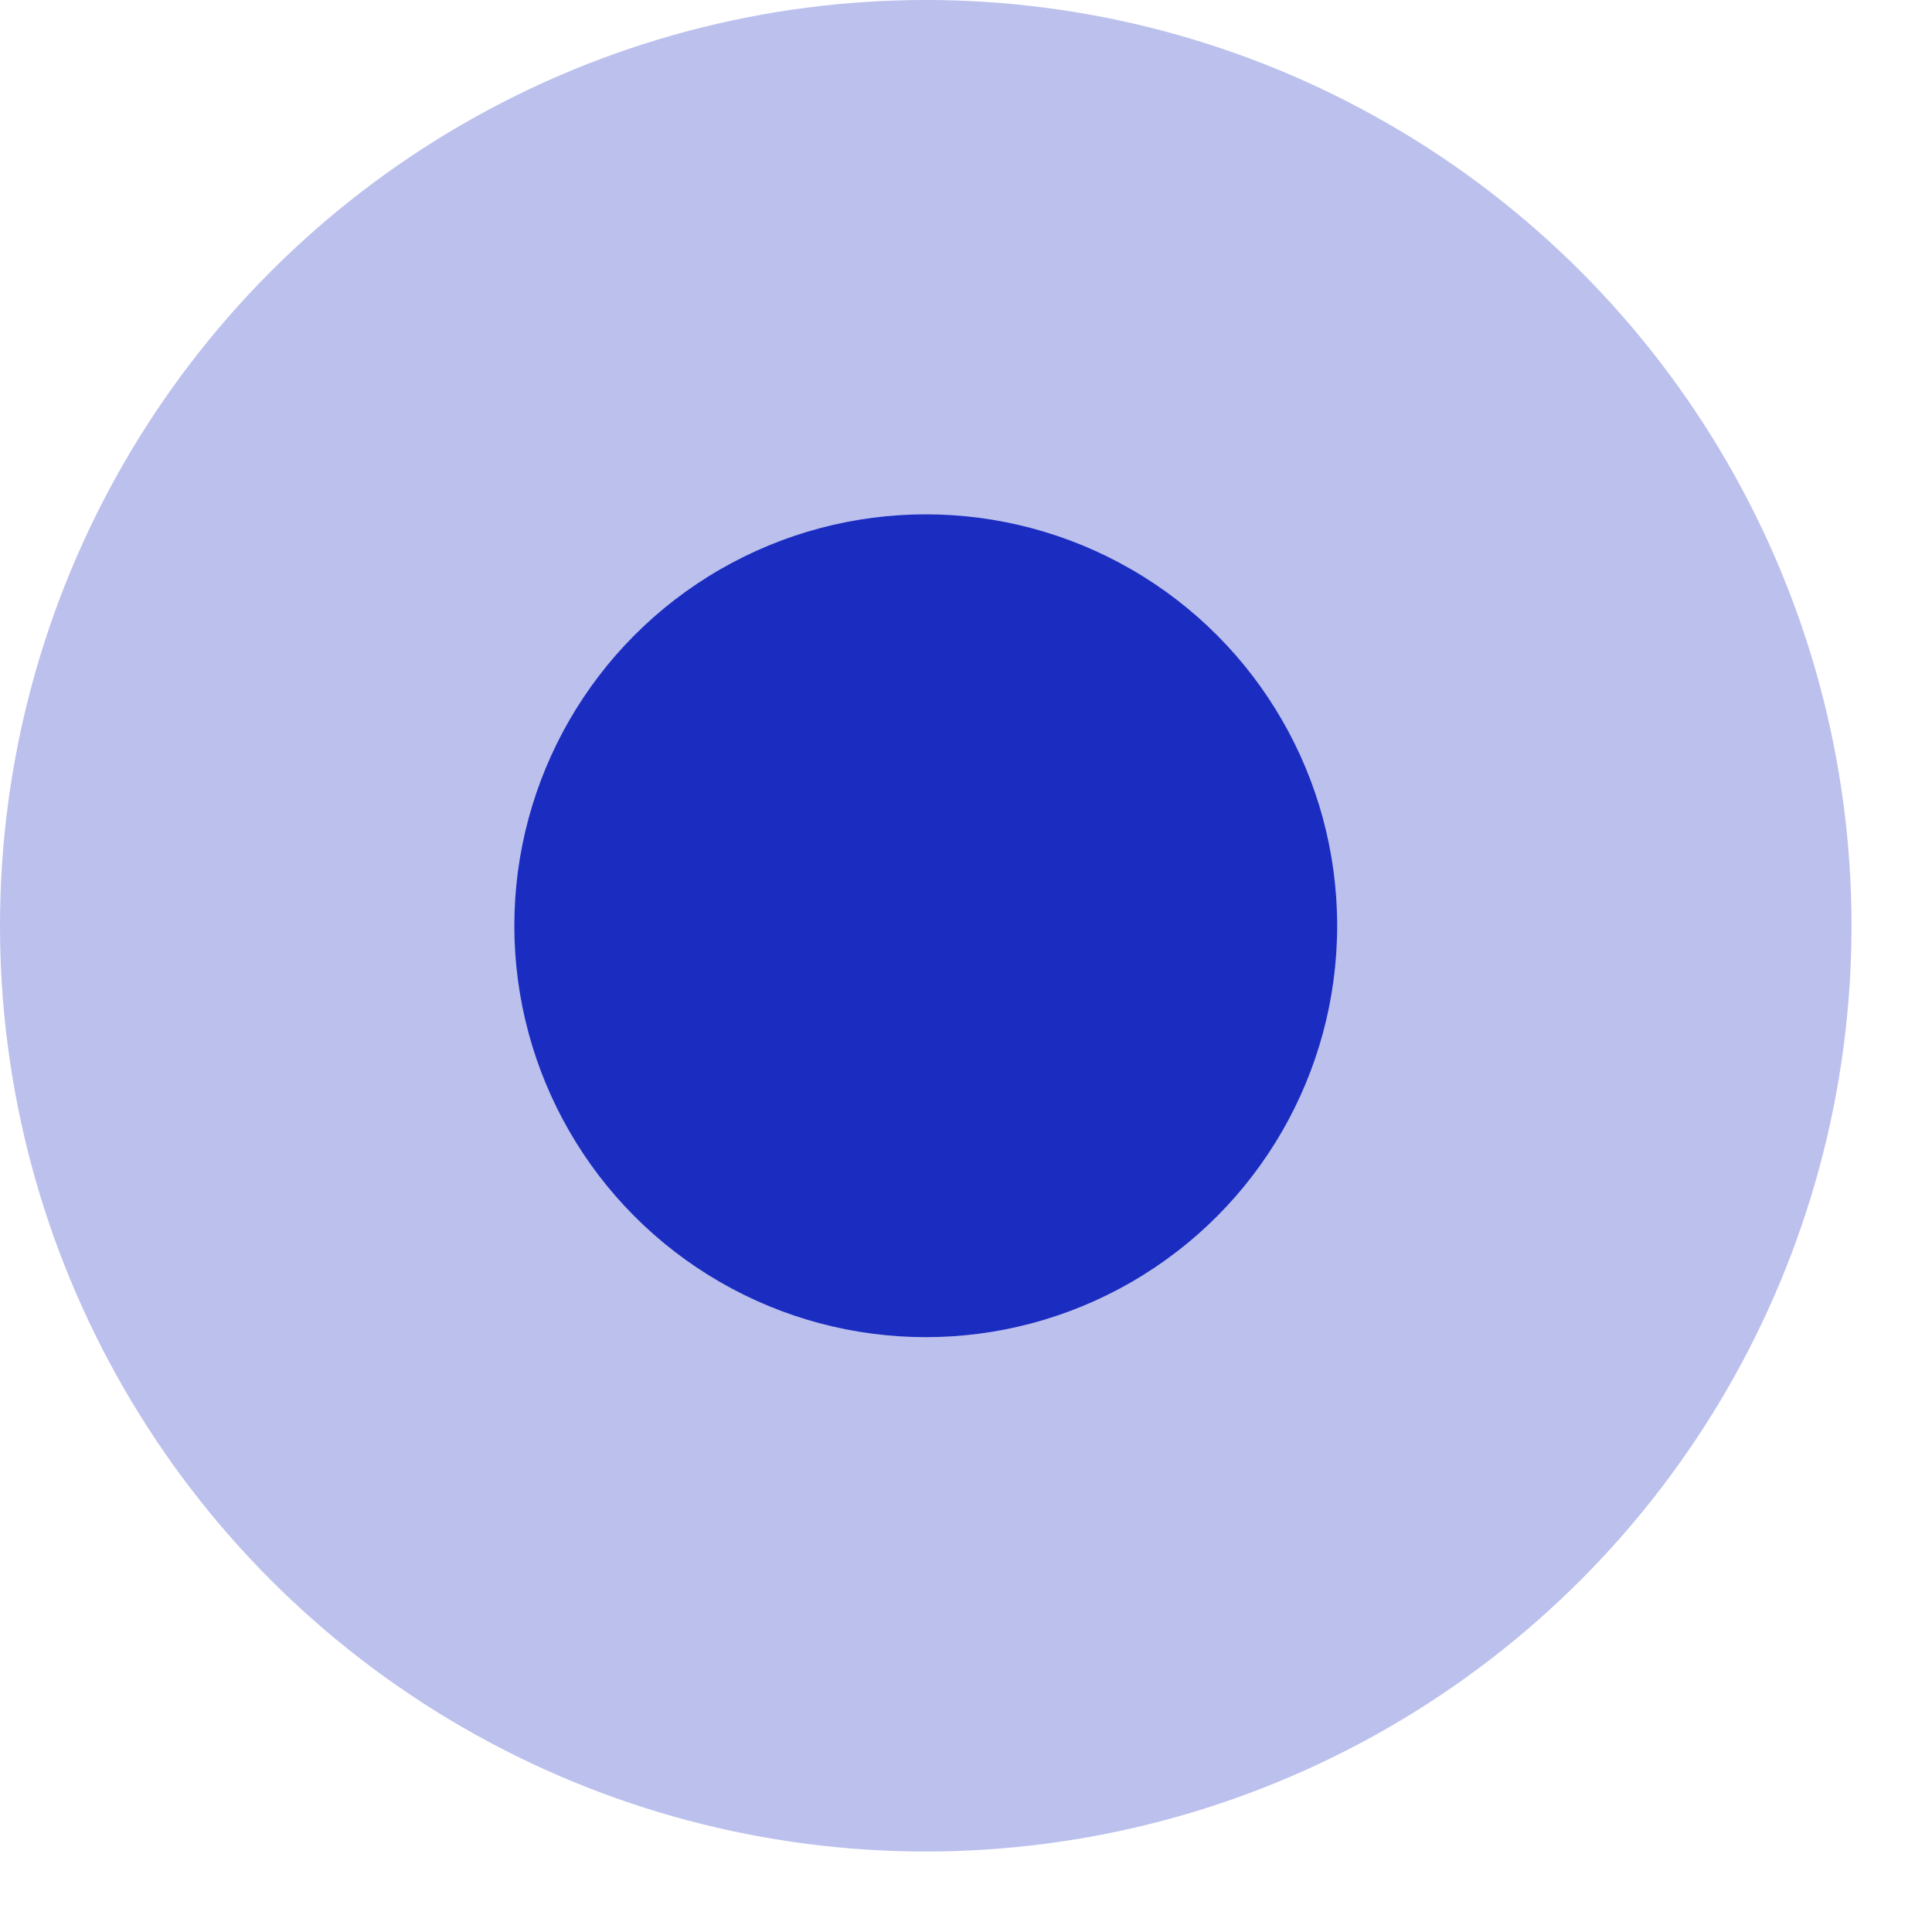<?xml version="1.0" encoding="UTF-8"?> <svg xmlns="http://www.w3.org/2000/svg" width="18" height="18" viewBox="0 0 18 18" fill="none"><circle cx="8.625" cy="8.625" r="8.625" fill="#1B2CC1" fill-opacity="0.3"></circle><circle cx="8.625" cy="8.625" r="3.833" fill="#1B2CC1"></circle></svg> 